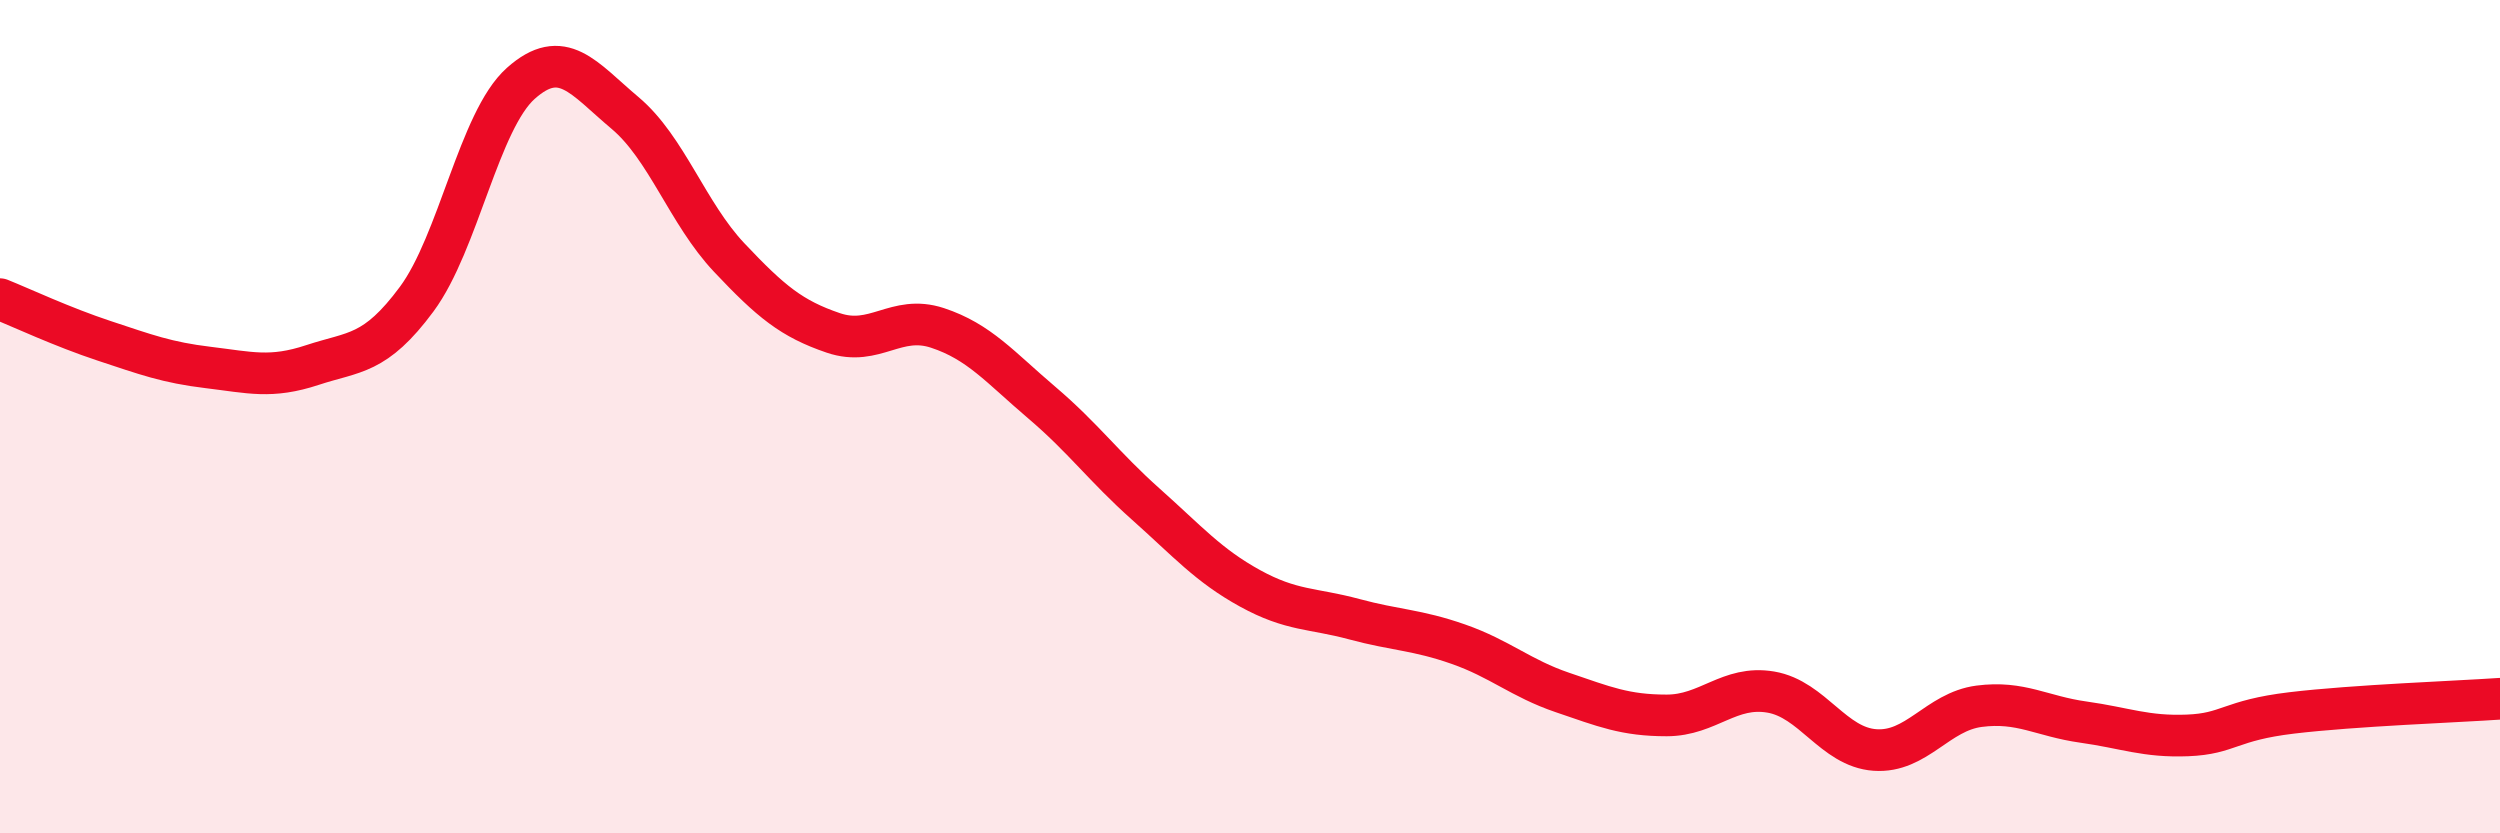 
    <svg width="60" height="20" viewBox="0 0 60 20" xmlns="http://www.w3.org/2000/svg">
      <path
        d="M 0,7.18 C 0.5,7.38 1.5,7.85 2.5,8.18 C 3.5,8.51 4,8.7 5,8.82 C 6,8.94 6.5,9.09 7.5,8.76 C 8.5,8.43 9,8.53 10,7.18 C 11,5.83 11.5,2.89 12.5,2 C 13.5,1.11 14,1.87 15,2.71 C 16,3.55 16.5,5.12 17.5,6.18 C 18.5,7.24 19,7.65 20,7.99 C 21,8.33 21.5,7.54 22.5,7.87 C 23.5,8.2 24,8.81 25,9.66 C 26,10.51 26.5,11.21 27.5,12.1 C 28.5,12.99 29,13.57 30,14.12 C 31,14.67 31.5,14.59 32.5,14.86 C 33.5,15.13 34,15.11 35,15.46 C 36,15.81 36.5,16.28 37.5,16.62 C 38.5,16.96 39,17.17 40,17.17 C 41,17.17 41.5,16.44 42.5,16.61 C 43.5,16.78 44,17.93 45,18 C 46,18.07 46.5,17.08 47.5,16.95 C 48.5,16.82 49,17.19 50,17.33 C 51,17.47 51.5,17.69 52.5,17.65 C 53.5,17.61 53.5,17.29 55,17.11 C 56.5,16.93 59,16.84 60,16.77L60 20L0 20Z"
        fill="#EB0A25"
        opacity="0.1"
        stroke-linecap="round"
        stroke-linejoin="round"
      />
      <path
        d="M 0,7.18 C 0.5,7.38 1.5,7.85 2.5,8.18 C 3.5,8.51 4,8.7 5,8.82 C 6,8.94 6.5,9.09 7.5,8.76 C 8.5,8.43 9,8.53 10,7.18 C 11,5.83 11.5,2.89 12.5,2 C 13.5,1.11 14,1.87 15,2.71 C 16,3.55 16.5,5.12 17.5,6.18 C 18.5,7.24 19,7.65 20,7.99 C 21,8.33 21.5,7.54 22.5,7.87 C 23.5,8.2 24,8.81 25,9.66 C 26,10.51 26.5,11.21 27.5,12.1 C 28.5,12.99 29,13.57 30,14.12 C 31,14.67 31.5,14.59 32.5,14.86 C 33.5,15.13 34,15.11 35,15.46 C 36,15.81 36.5,16.28 37.5,16.62 C 38.5,16.96 39,17.17 40,17.17 C 41,17.17 41.5,16.44 42.5,16.61 C 43.5,16.78 44,17.93 45,18 C 46,18.07 46.5,17.08 47.5,16.95 C 48.5,16.82 49,17.19 50,17.33 C 51,17.47 51.5,17.69 52.5,17.65 C 53.5,17.61 53.5,17.29 55,17.11 C 56.5,16.93 59,16.84 60,16.77"
        stroke="#EB0A25"
        stroke-width="1"
        fill="none"
        stroke-linecap="round"
        stroke-linejoin="round"
      />
    </svg>
  